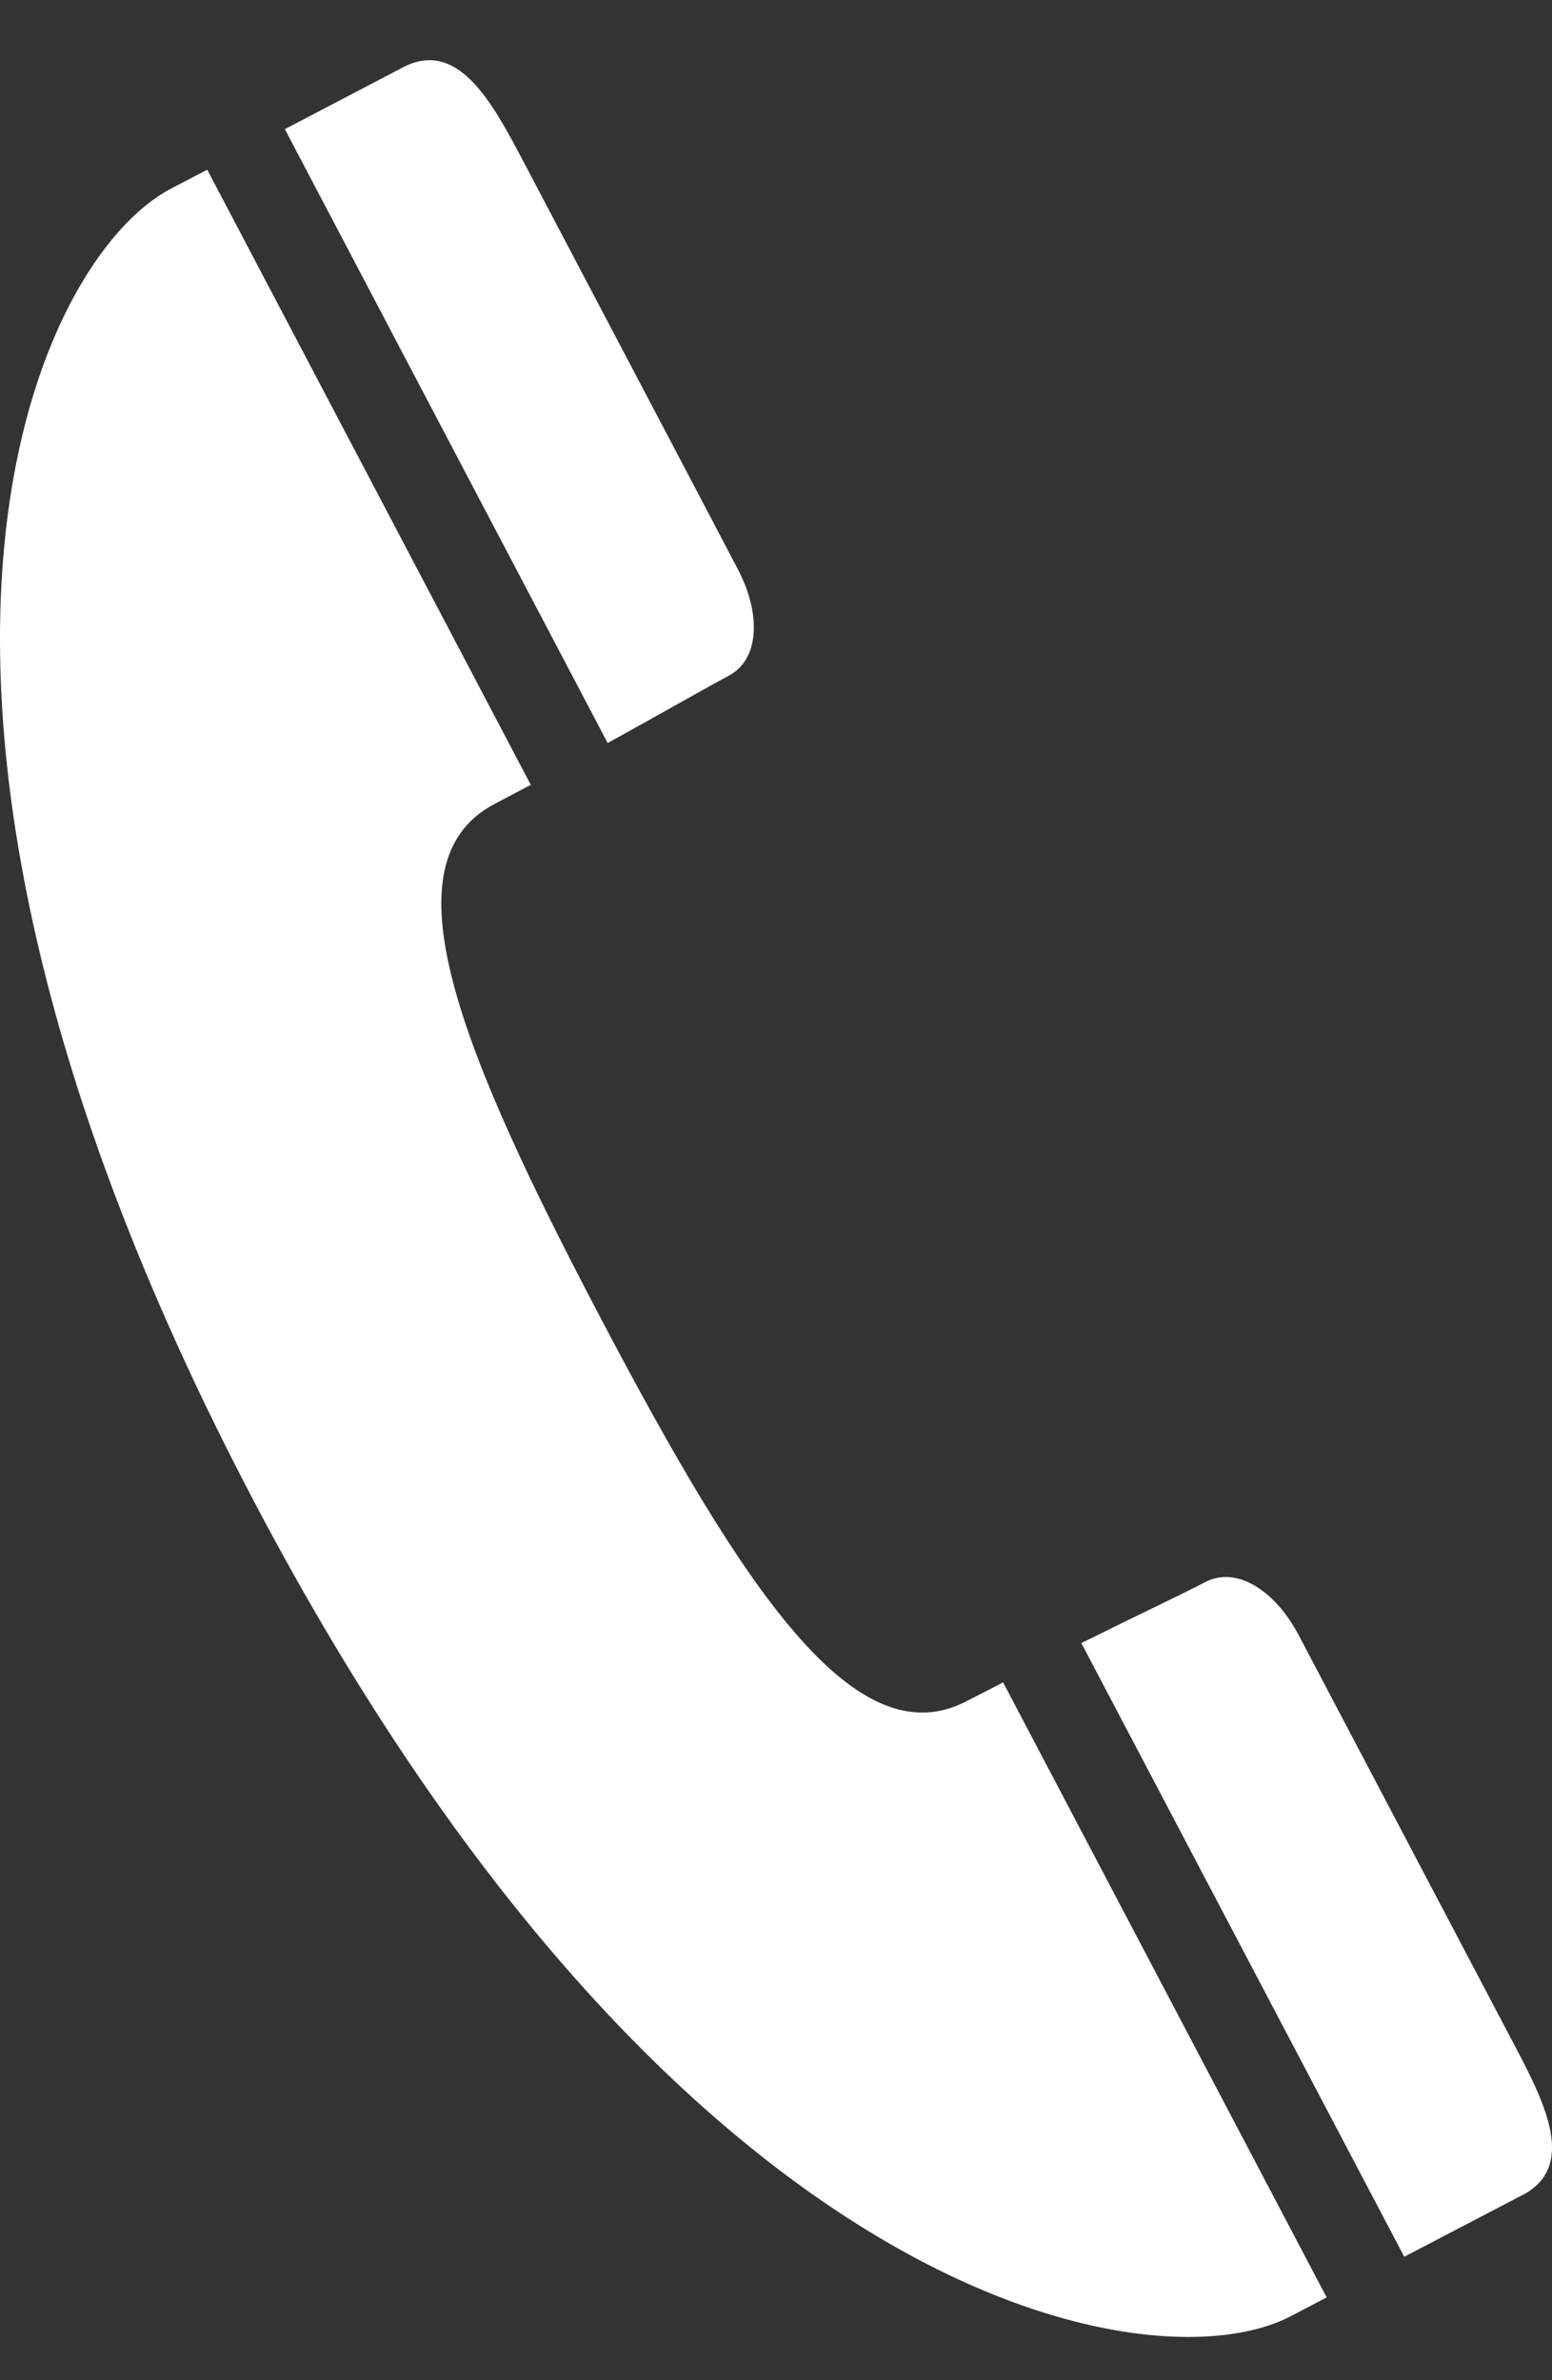<svg xmlns="http://www.w3.org/2000/svg" width="15" height="23" fill="none"><rect width="100%" height="100%" fill="#333333" stroke="none"/><path fill="#fff" d="M2.457 14.512c4.089 7.769 8.682 8.569 10.017 7.87l.348-.182-3.127-5.943-.35.18c-1.076.564-2.151-1.064-3.53-3.682-1.377-2.618-2.11-4.425-1.032-4.988l.347-.183L2.003 1.64l-.349.182c-1.335.698-3.285 4.92.803 12.69Zm12.257 6.7c.516-.27.233-.862-.061-1.42l-2.101-3.991c-.226-.43-.6-.672-.902-.514-.189.1-.63.308-1.199.59l3.121 5.93 1.142-.596ZM7.042 6.53c.302-.158.314-.603.088-1.032-.224-.43-2.1-3.992-2.1-3.992C4.736.95 4.41.381 3.894.651l-1.141.597 3.12 5.932c.557-.307.98-.55 1.17-.65Z"/></svg>